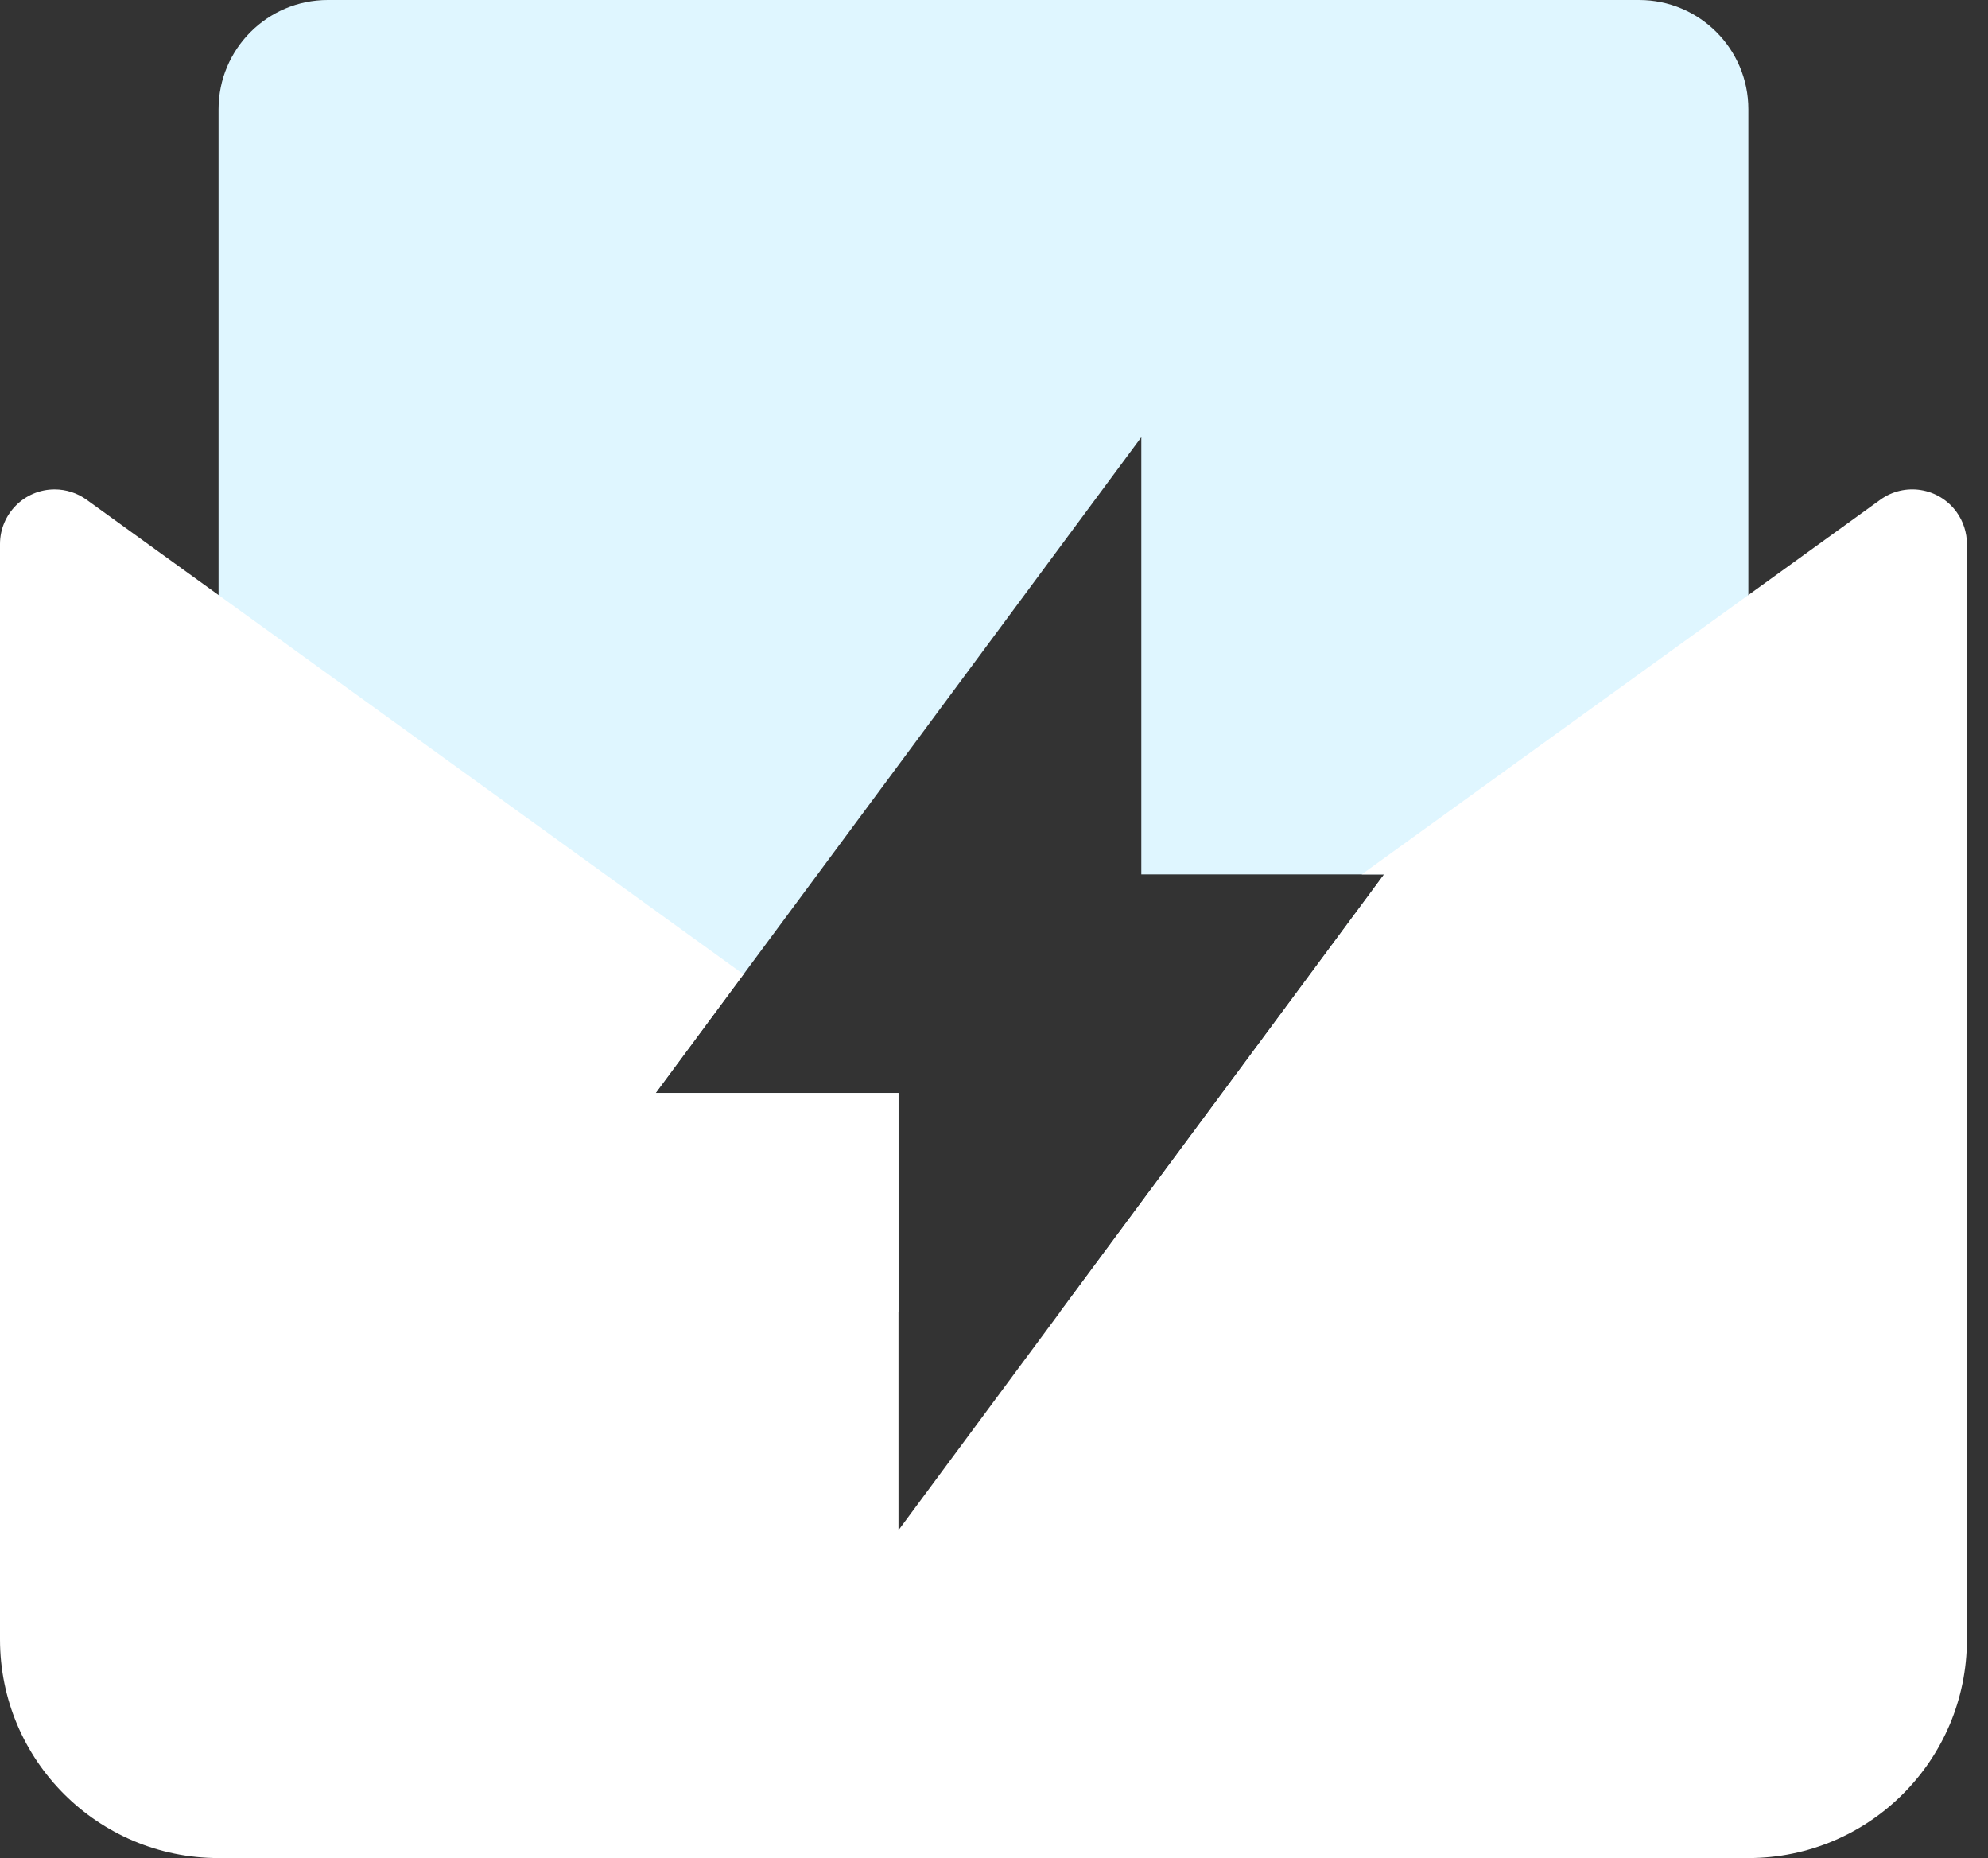 <?xml version="1.0" encoding="UTF-8"?>
<svg xmlns="http://www.w3.org/2000/svg" width="61" height="57" viewBox="0 0 61 57" fill="none">
  <rect x="0" y="0" width="61" height="57" fill="#333333" stroke="none"/>
  <path fill-rule="evenodd" clip-rule="evenodd" d="M32.536 40.235L42.471 26.823H35.02V13.412L20.118 33.529H27.569V40.235H10.059C8.207 40.235 6.706 38.734 6.706 36.882V3.353C6.706 1.501 8.207 0 10.059 0H50.294C52.146 0 53.647 1.501 53.647 3.353V36.882C53.647 38.734 52.146 40.235 50.294 40.235H32.536Z" fill="#DFF6FF"></path>
  <path fill-rule="evenodd" clip-rule="evenodd" d="M22.814 29.889L20.118 33.529H27.569V46.941L42.471 26.823H41.783L57.695 15.331C58.446 14.789 59.493 14.958 60.036 15.709C60.242 15.995 60.353 16.338 60.353 16.691V50.294C60.353 53.998 57.351 57 53.647 57H6.706C3.002 57 0 53.998 0 50.294V16.691C0 15.765 0.751 15.014 1.676 15.014C2.029 15.014 2.372 15.125 2.658 15.331L22.814 29.889Z" fill="white"></path>
</svg>
